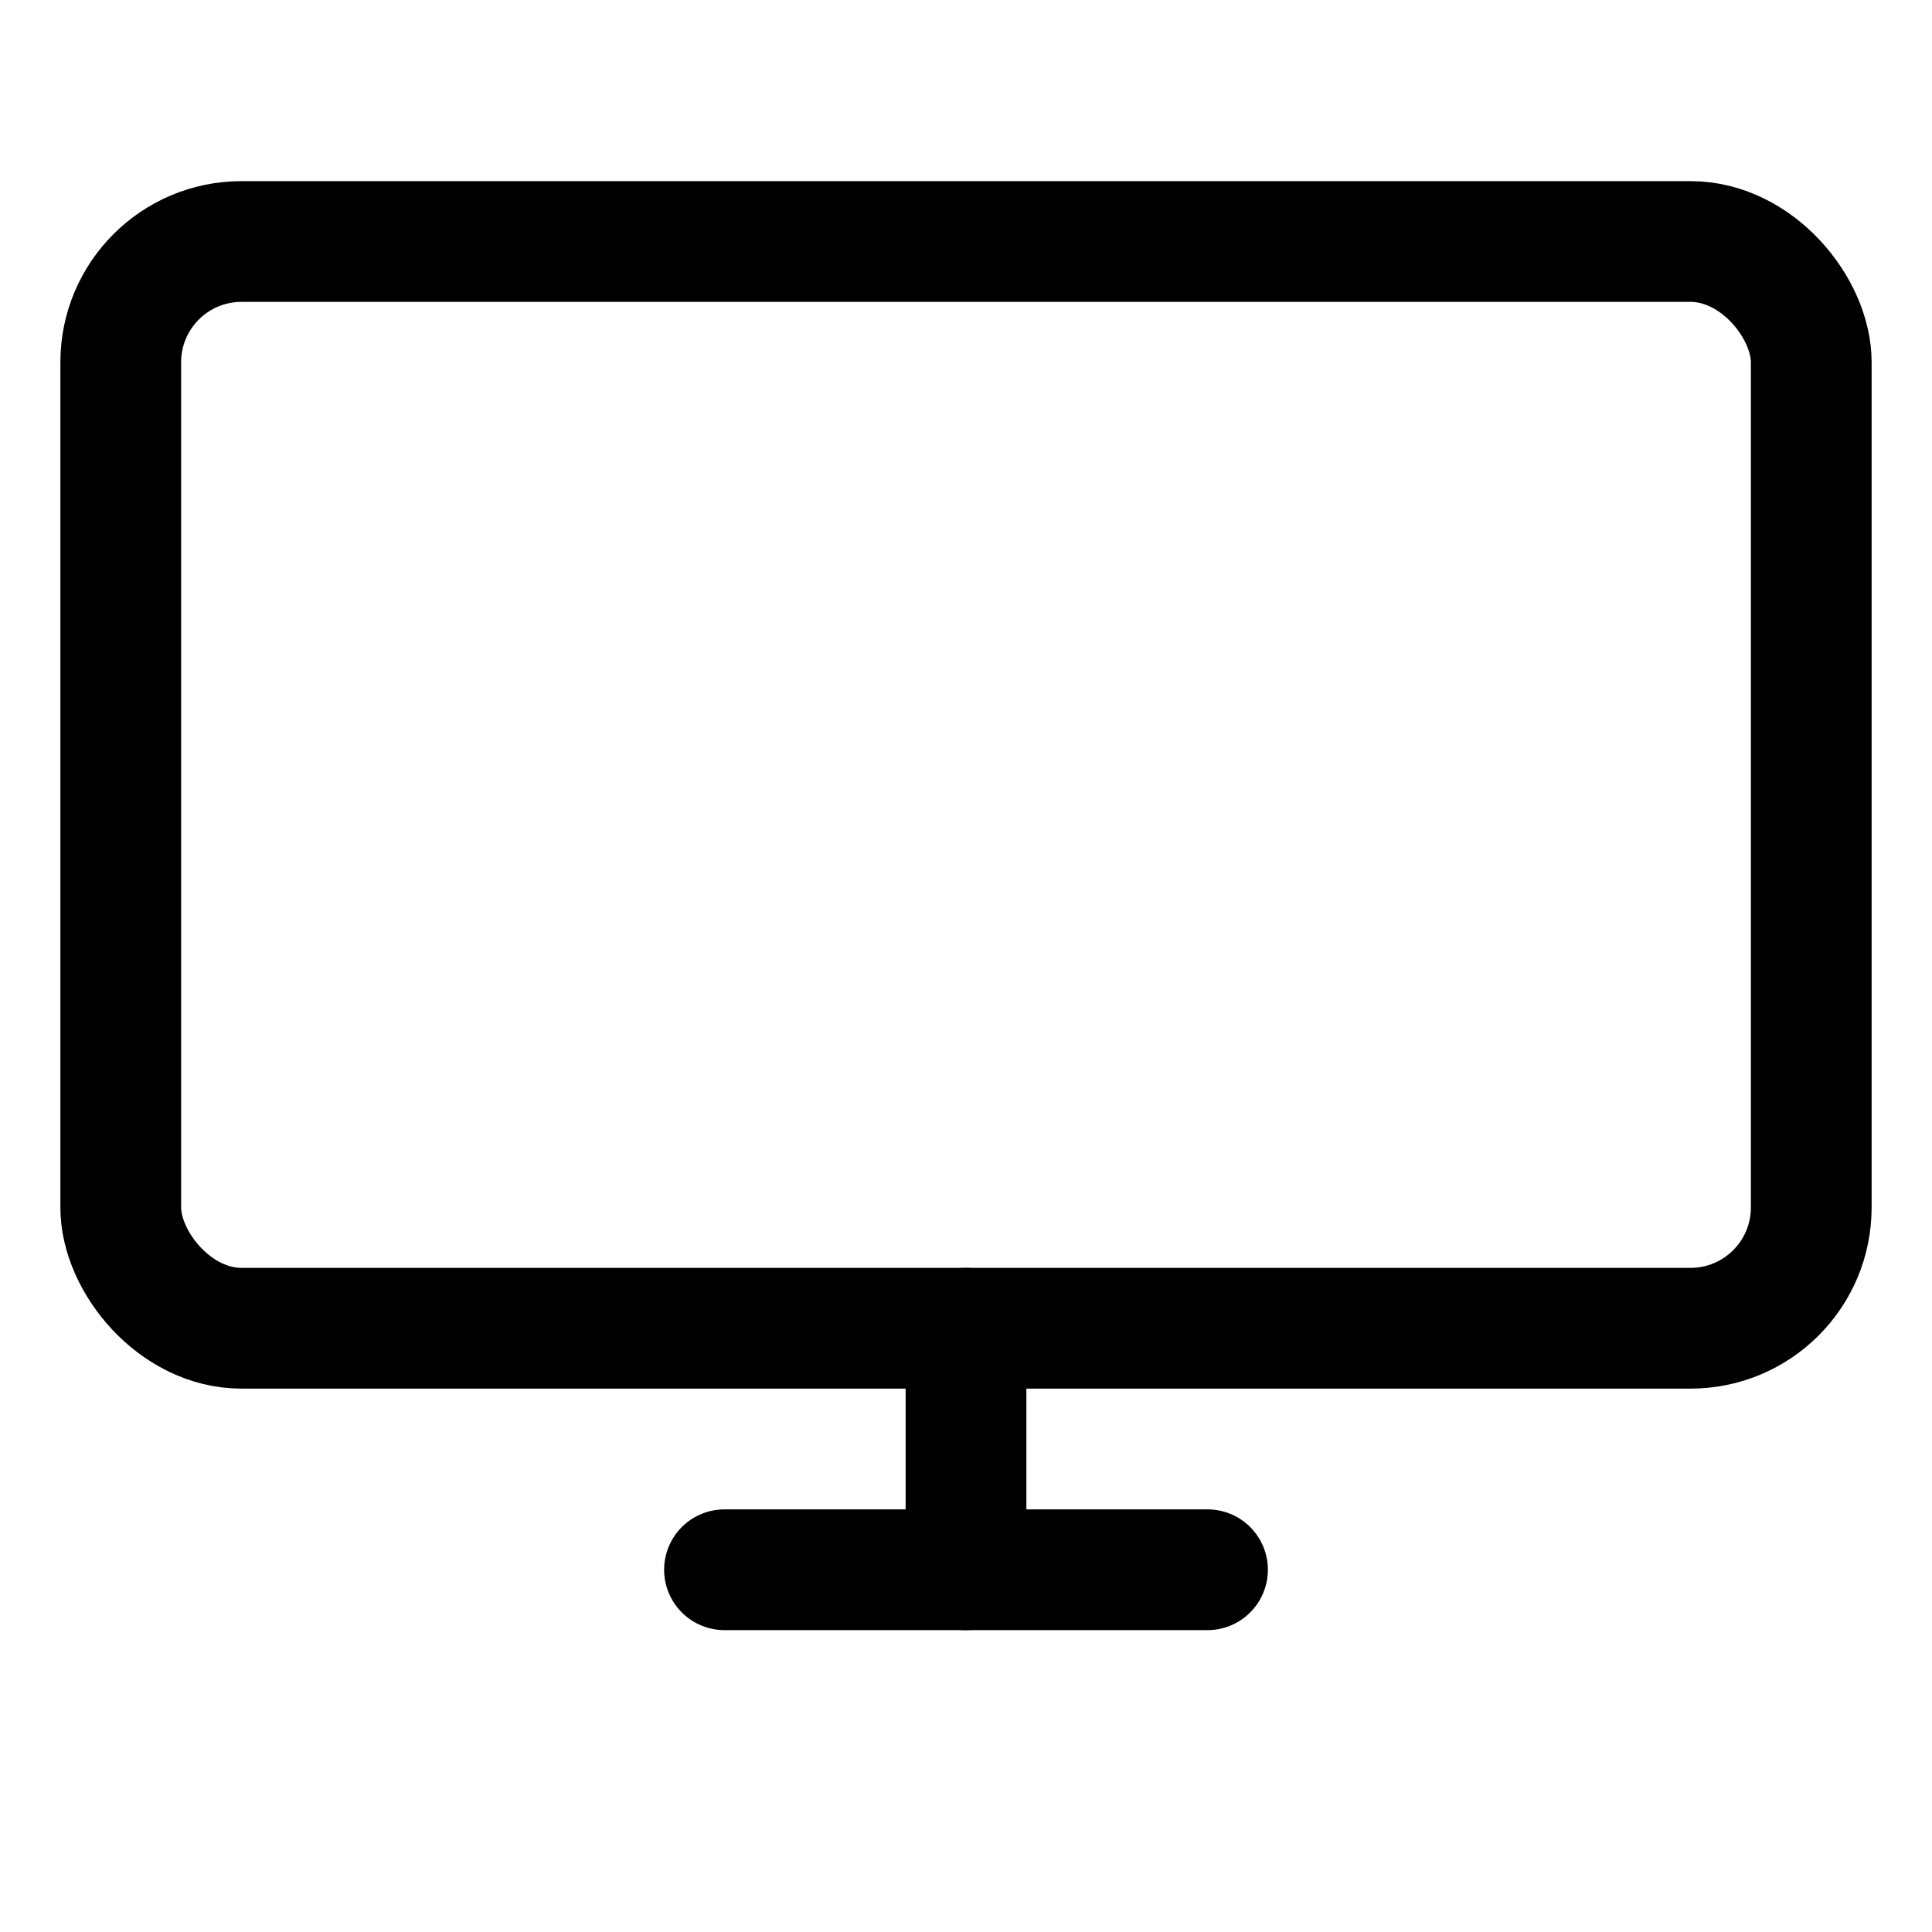 <svg xmlns="http://www.w3.org/2000/svg" viewBox="0 0 64 64" fill="none" stroke="currentColor" stroke-width="4" stroke-linecap="round" stroke-linejoin="round">
  <rect x="4" y="8" width="56" height="36" rx="4"/>
  <line x1="24" y1="52" x2="40" y2="52"/>
  <line x1="32" y1="44" x2="32" y2="52"/>
</svg>
